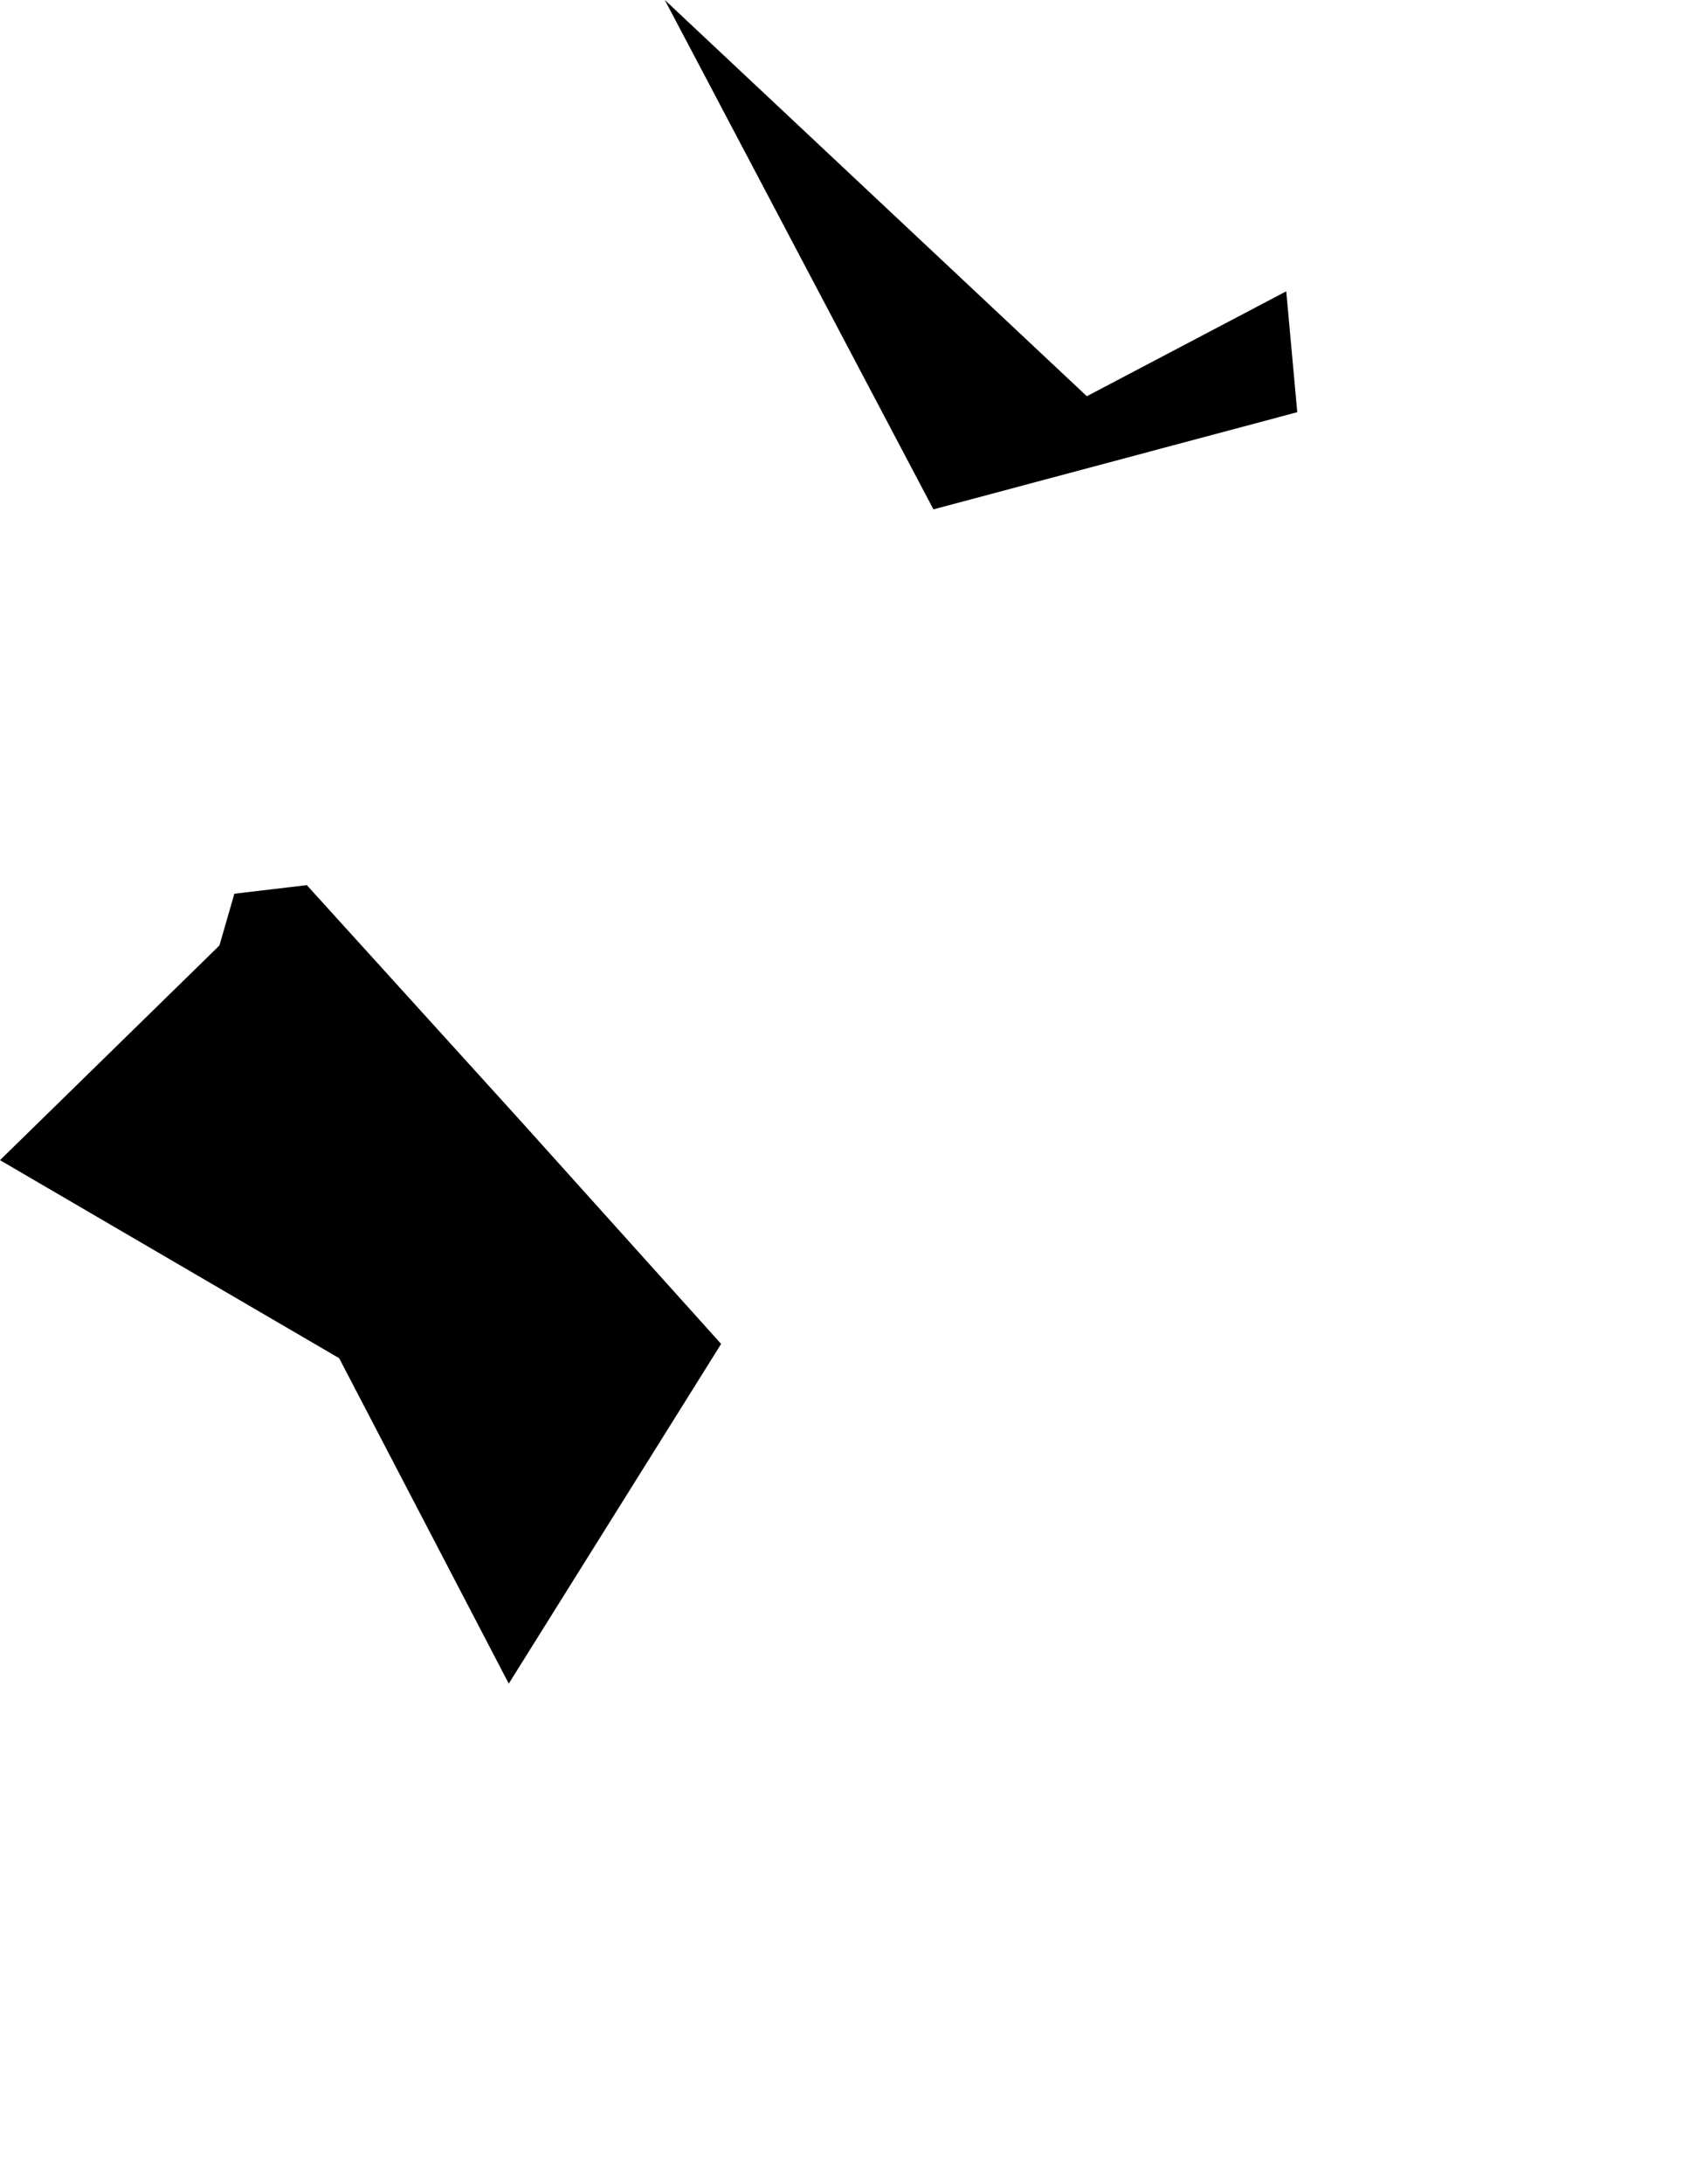 <svg width="789.309" height="1024" class="wof-campus" edtf:cessation="" edtf:inception="" id="wof-%!s(int64=102533179)" mz:is_ceased="-1" mz:is_current="1" mz:is_deprecated="-1" mz:is_superseded="0" mz:is_superseding="0" mz:latitude="30.403895" mz:longitude="-84.336225" mz:max_latitude="30.413834" mz:max_longitude="-84.343544" mz:min_latitude="30.393999" mz:min_longitude="-84.358833" mz:uri="https://data.whosonfirst.org/102/533/179/102533179.geojson" viewBox="0 0 789.31 1024.00" wof:belongsto="85881365,102191575,85633793,85933373,102085783,85688651" wof:country="US" wof:id="102533179" wof:lastmodified="1652218201" wof:name="Tallahassee Regional Airport" wof:parent_id="85881365" wof:path="102/533/179/102533179.geojson" wof:placetype="campus" wof:repo="sfomuseum-data-whosonfirst" wof:superseded_by="" wof:supersedes="" xmlns="http://www.w3.org/2000/svg" xmlns:edtf="x-urn:namespaces#edtf" xmlns:mz="x-urn:namespaces#mz" xmlns:wof="x-urn:namespaces#wof"><path d="M338.207 630.054,238.603 789.309,159.056 636.739,0 543.901,102.907 443.262,109.91 418.988,143.894 414.969,243.776 525.078,338.207 630.054 Z"/><path d="M608.406 193.238,437.771 238.802,311.784 0,509.718 185.757,603.233 136.572,608.406 193.238 Z"/></svg>
